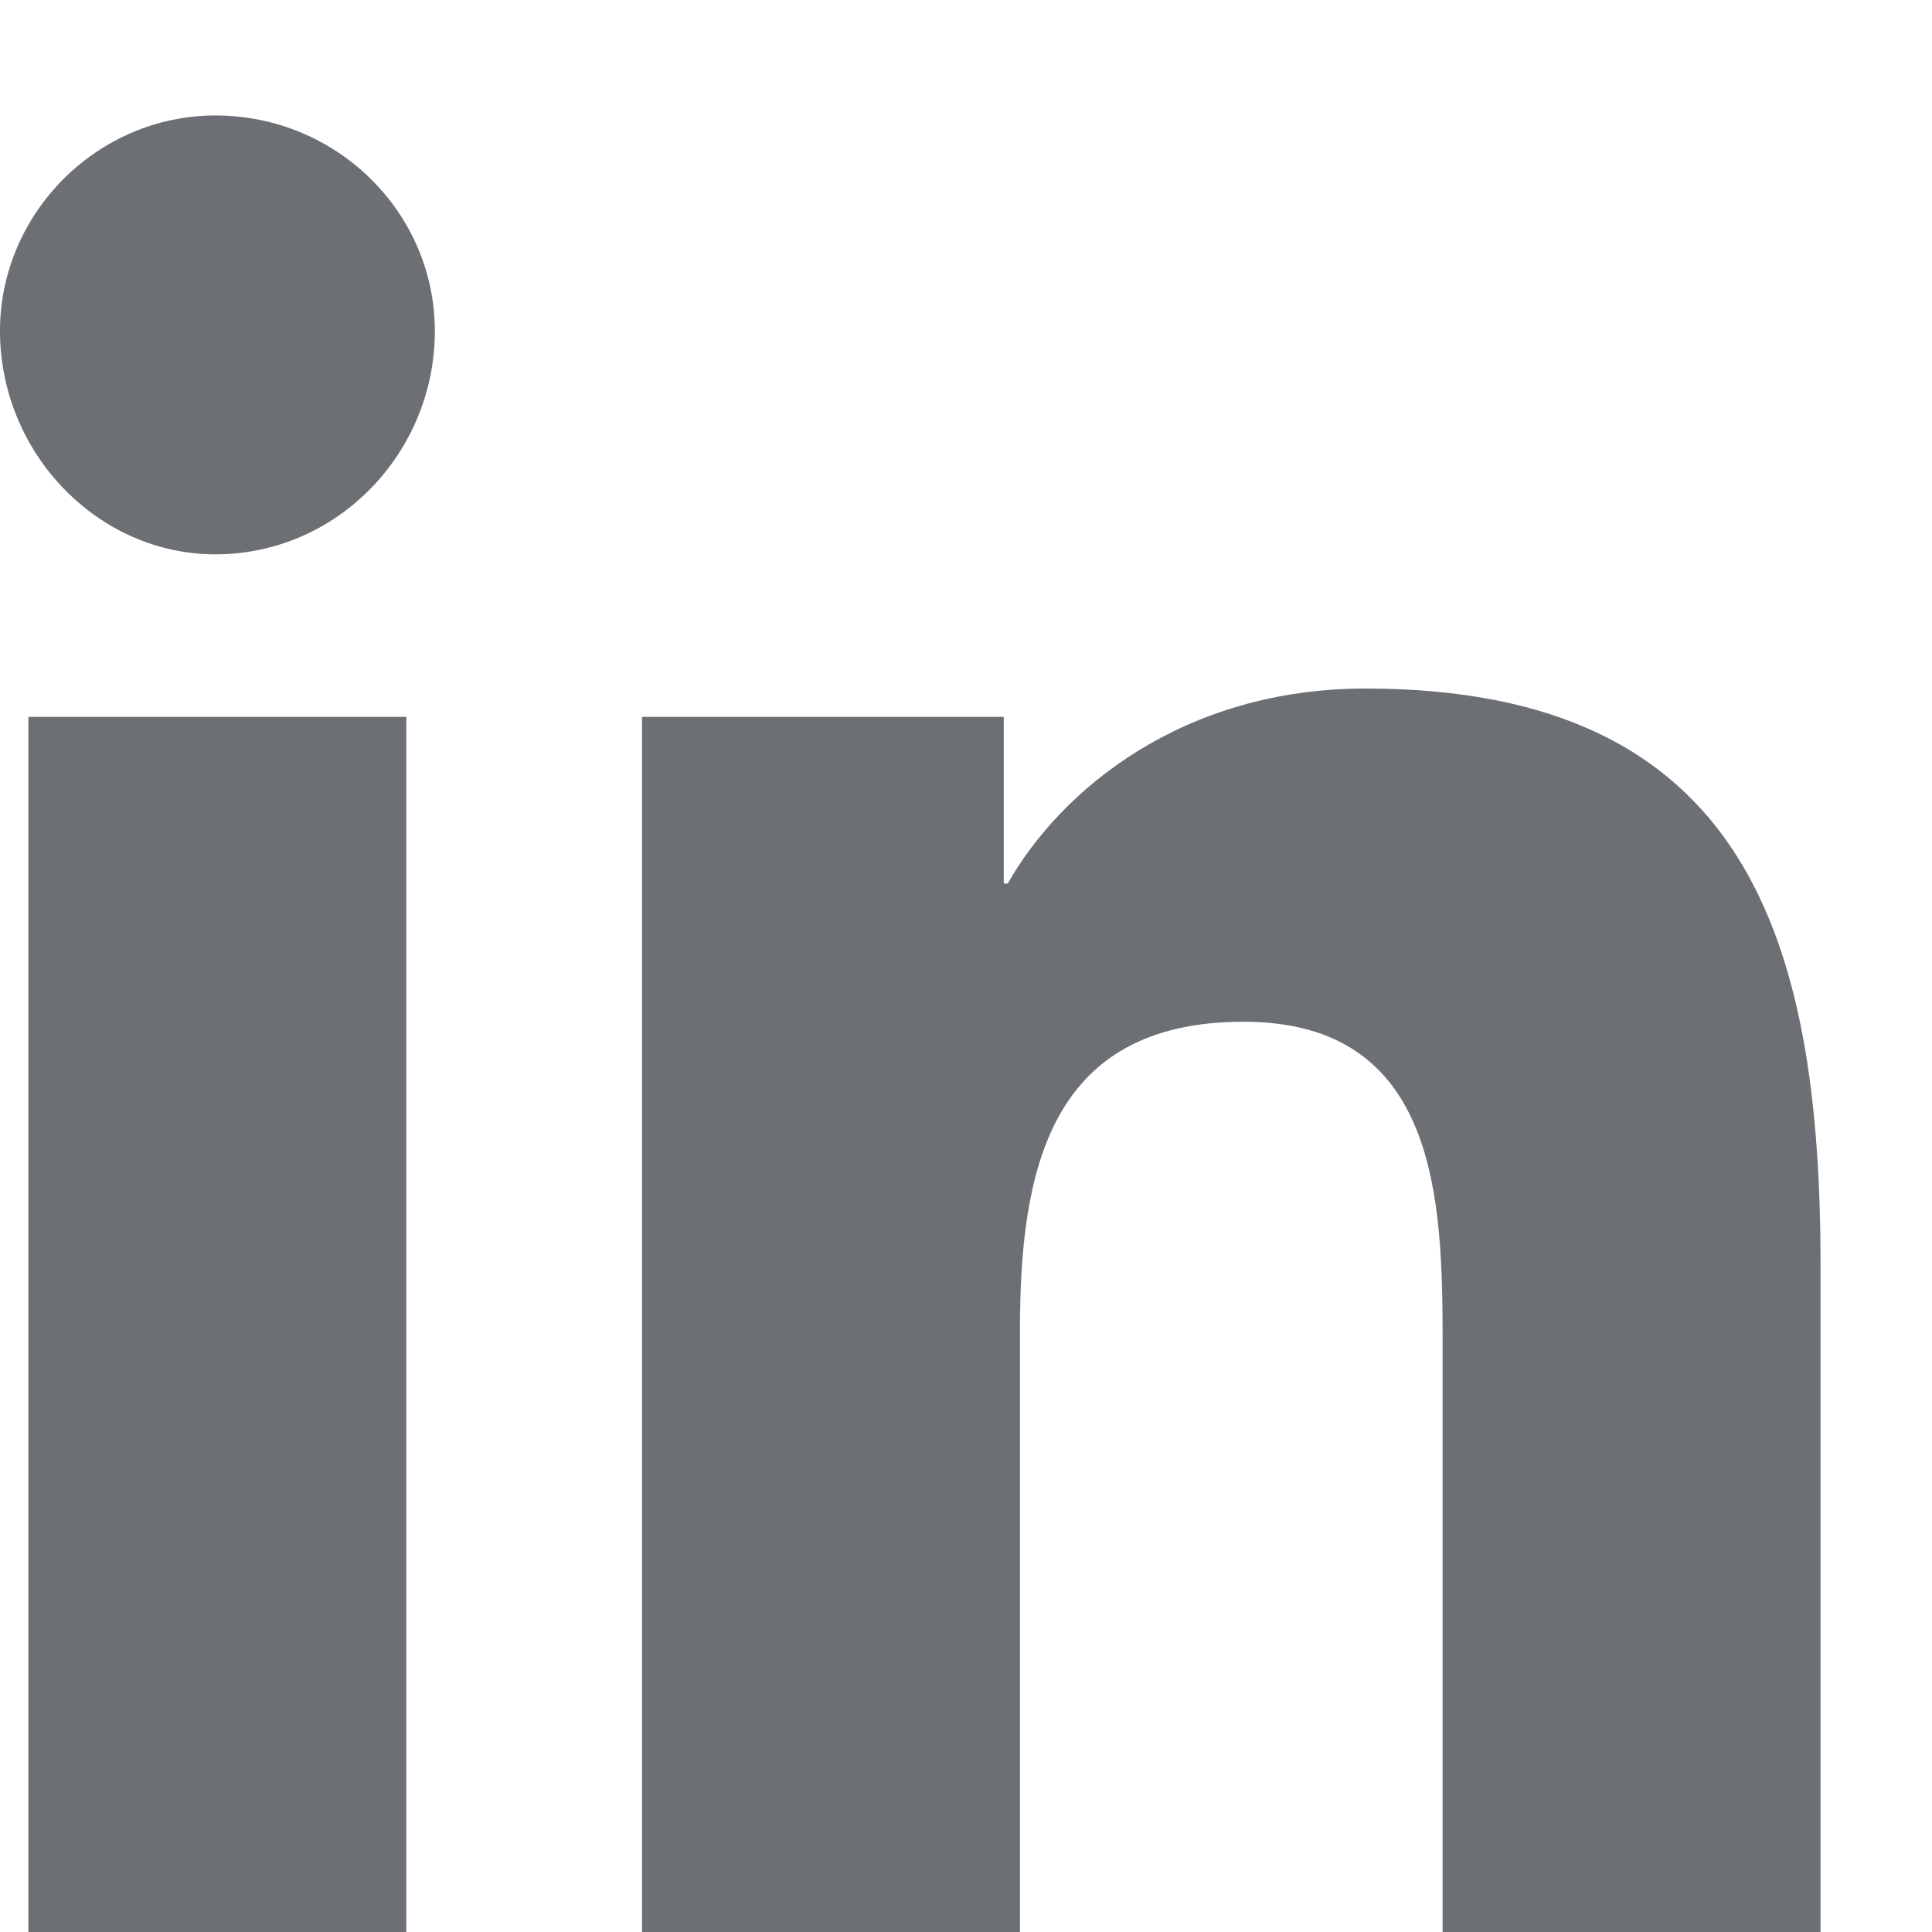 <svg width="13" height="13" viewBox="0 0 13 13" fill="none" xmlns="http://www.w3.org/2000/svg">
<path d="M2.734 13H0.191V4.824H2.734V13ZM1.449 3.73C0.656 3.73 0 3.047 0 2.227C0 1.434 0.656 0.777 1.449 0.777C2.27 0.777 2.926 1.434 2.926 2.227C2.926 3.047 2.27 3.73 1.449 3.73ZM12.223 13H9.707V9.035C9.707 8.078 9.68 6.875 8.367 6.875C7.055 6.875 6.863 7.887 6.863 8.953V13H4.32V4.824H6.754V5.945H6.781C7.137 5.316 7.957 4.633 9.188 4.633C11.758 4.633 12.25 6.328 12.25 8.516V13H12.223Z" fill="#6C6F73"/>
</svg>
